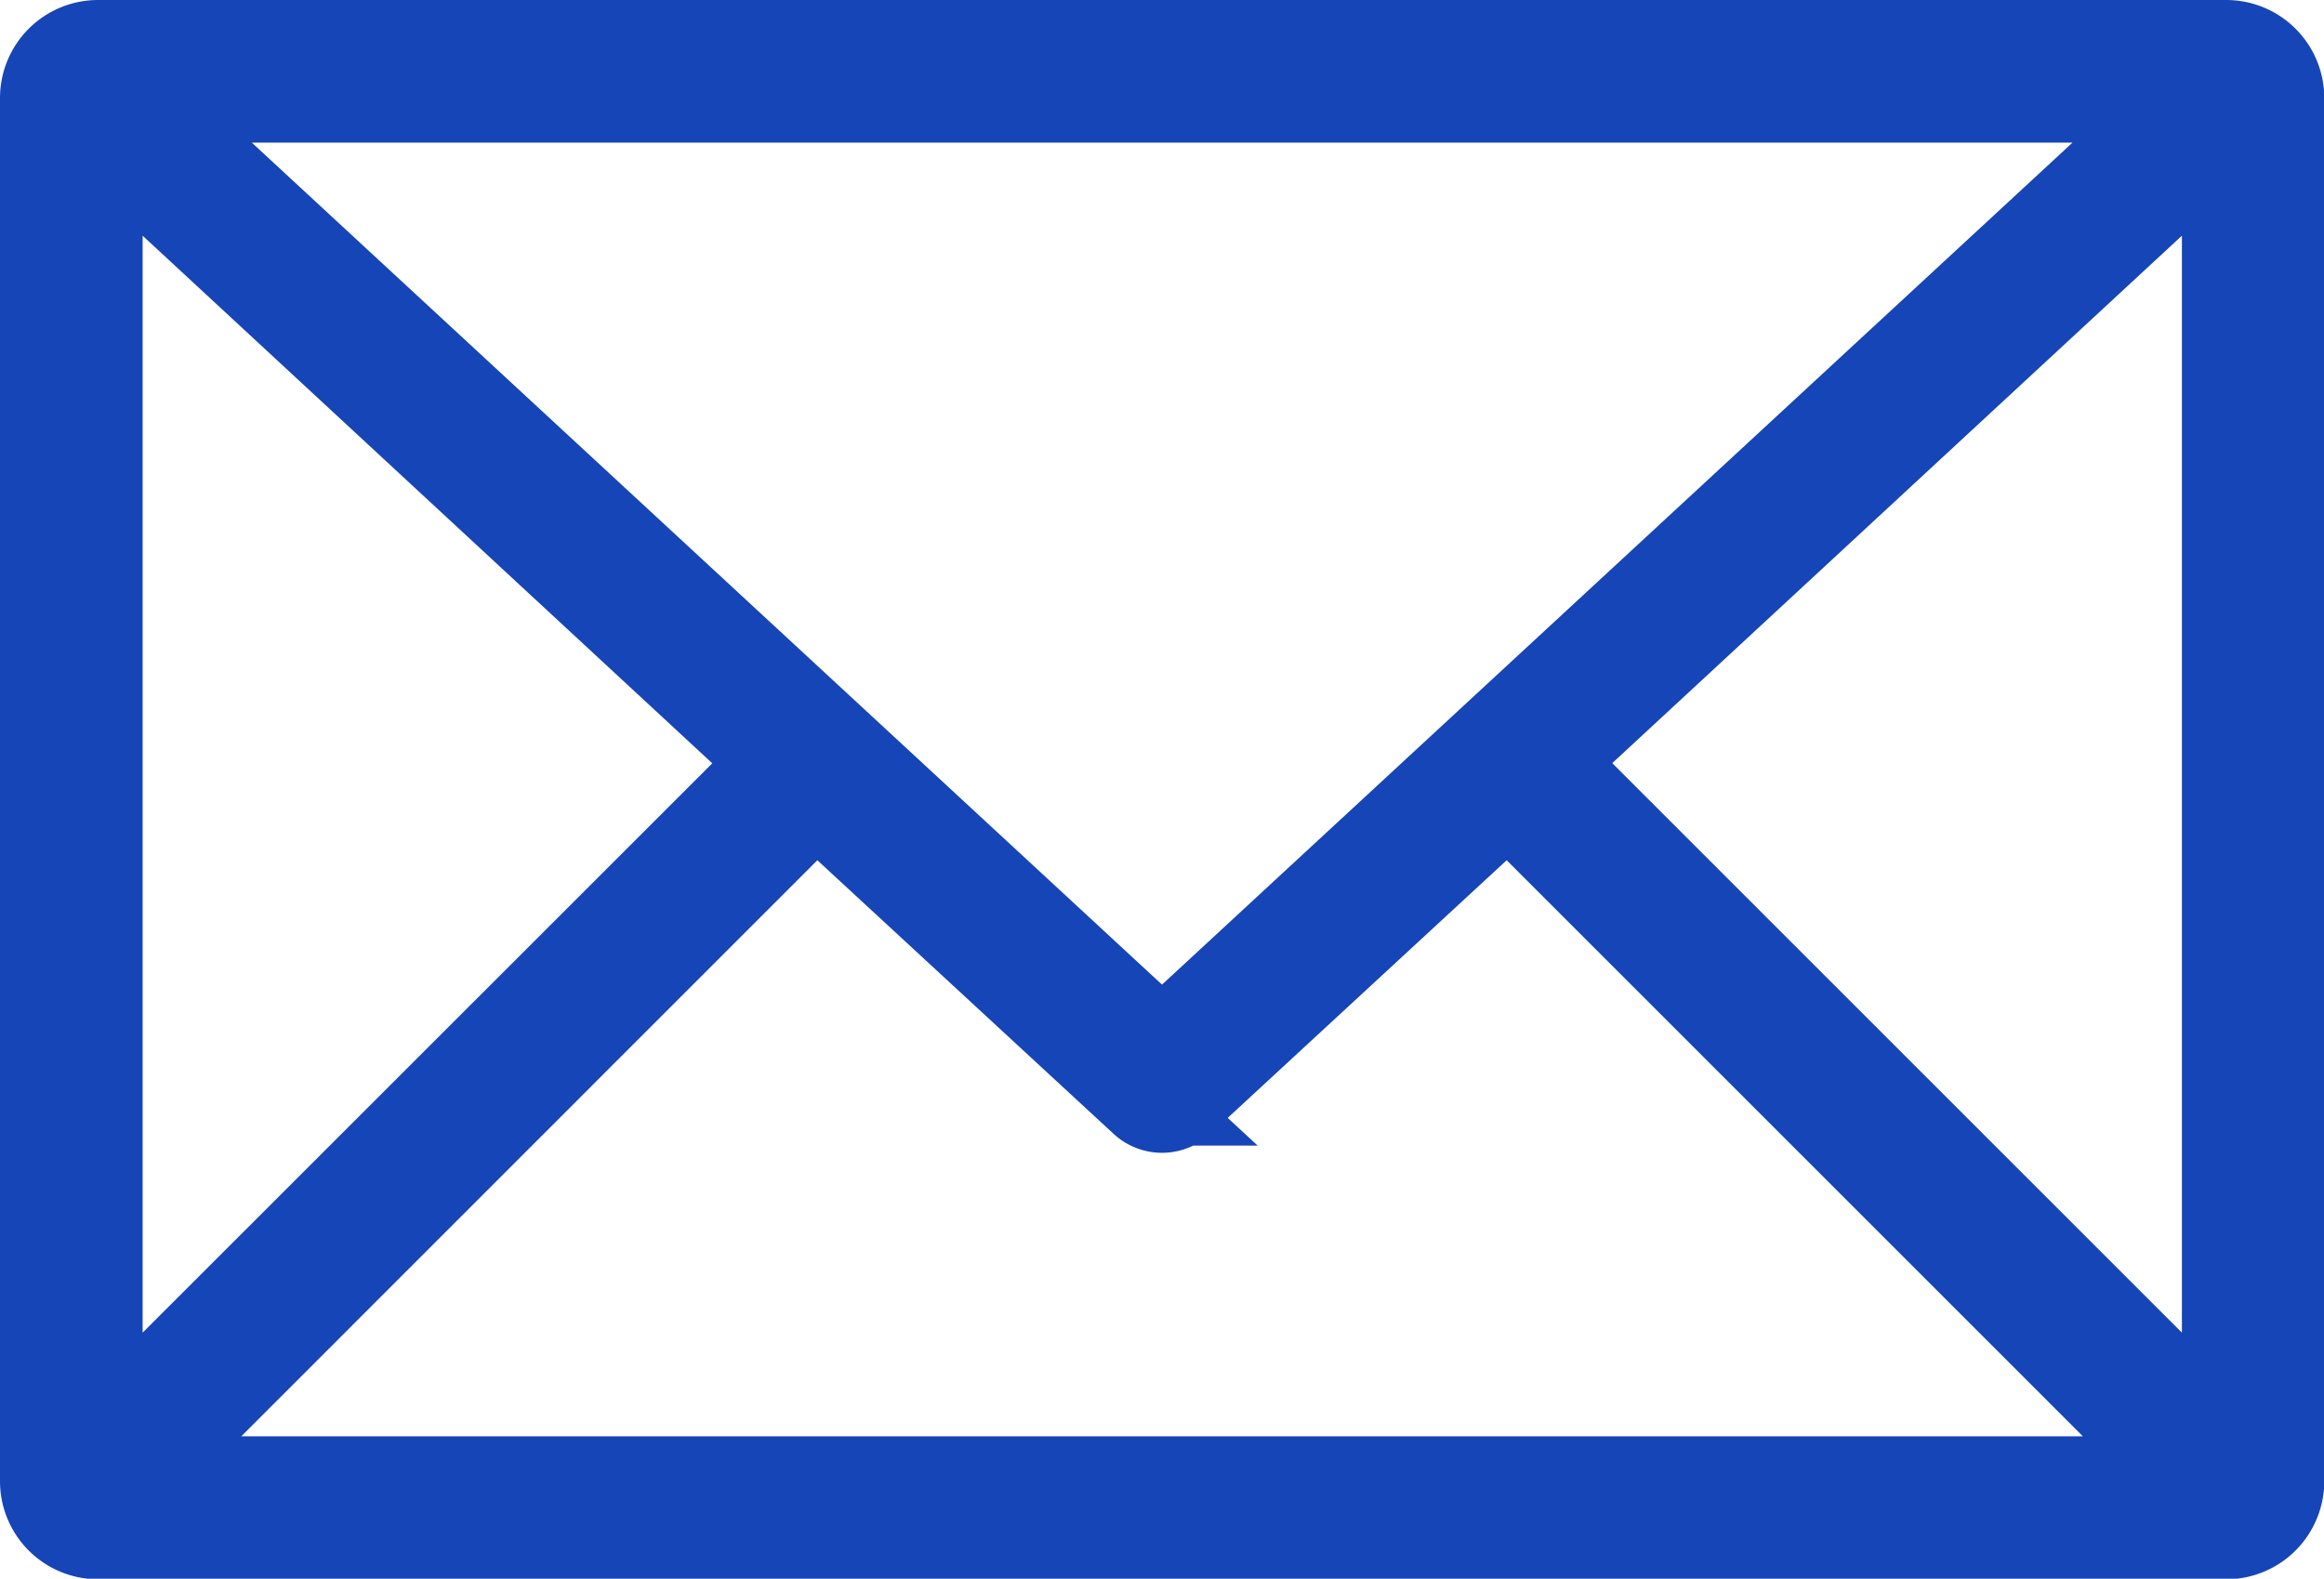 <svg xmlns="http://www.w3.org/2000/svg" xmlns:xlink="http://www.w3.org/1999/xlink" width="26.07" height="17.714" viewBox="0 0 26.07 17.714"><defs><linearGradient id="a" x1="0.5" x2="0.5" y2="1" gradientUnits="objectBoundingBox"><stop offset="0" stop-color="#fac500"/><stop offset="1" stop-color="#fadc38"/></linearGradient></defs><g transform="translate(0.5 0.5)"><path d="M8.6-78a.6.6,0,0,0-.6.6v15.52a.6.6,0,0,0,.6.6H32.473a.6.6,0,0,0,.6-.6V-77.4a.6.6,0,0,0-.6-.6Zm.448.6H32.026L20.535-66.771ZM8.6-77l7.611,7.051L8.6-62.34Zm23.876,0V-62.34l-7.611-7.611ZM16.655-69.541l3.675,3.395a.3.3,0,0,0,.41,0l3.675-3.395,7.657,7.657H9ZM8.6-61.911l.028.028H8.6Zm23.876,0v.028h-.028Z" transform="translate(-8 78)" stroke="#1645b7" stroke-width="1" fill="url(#a)"/></g></svg>